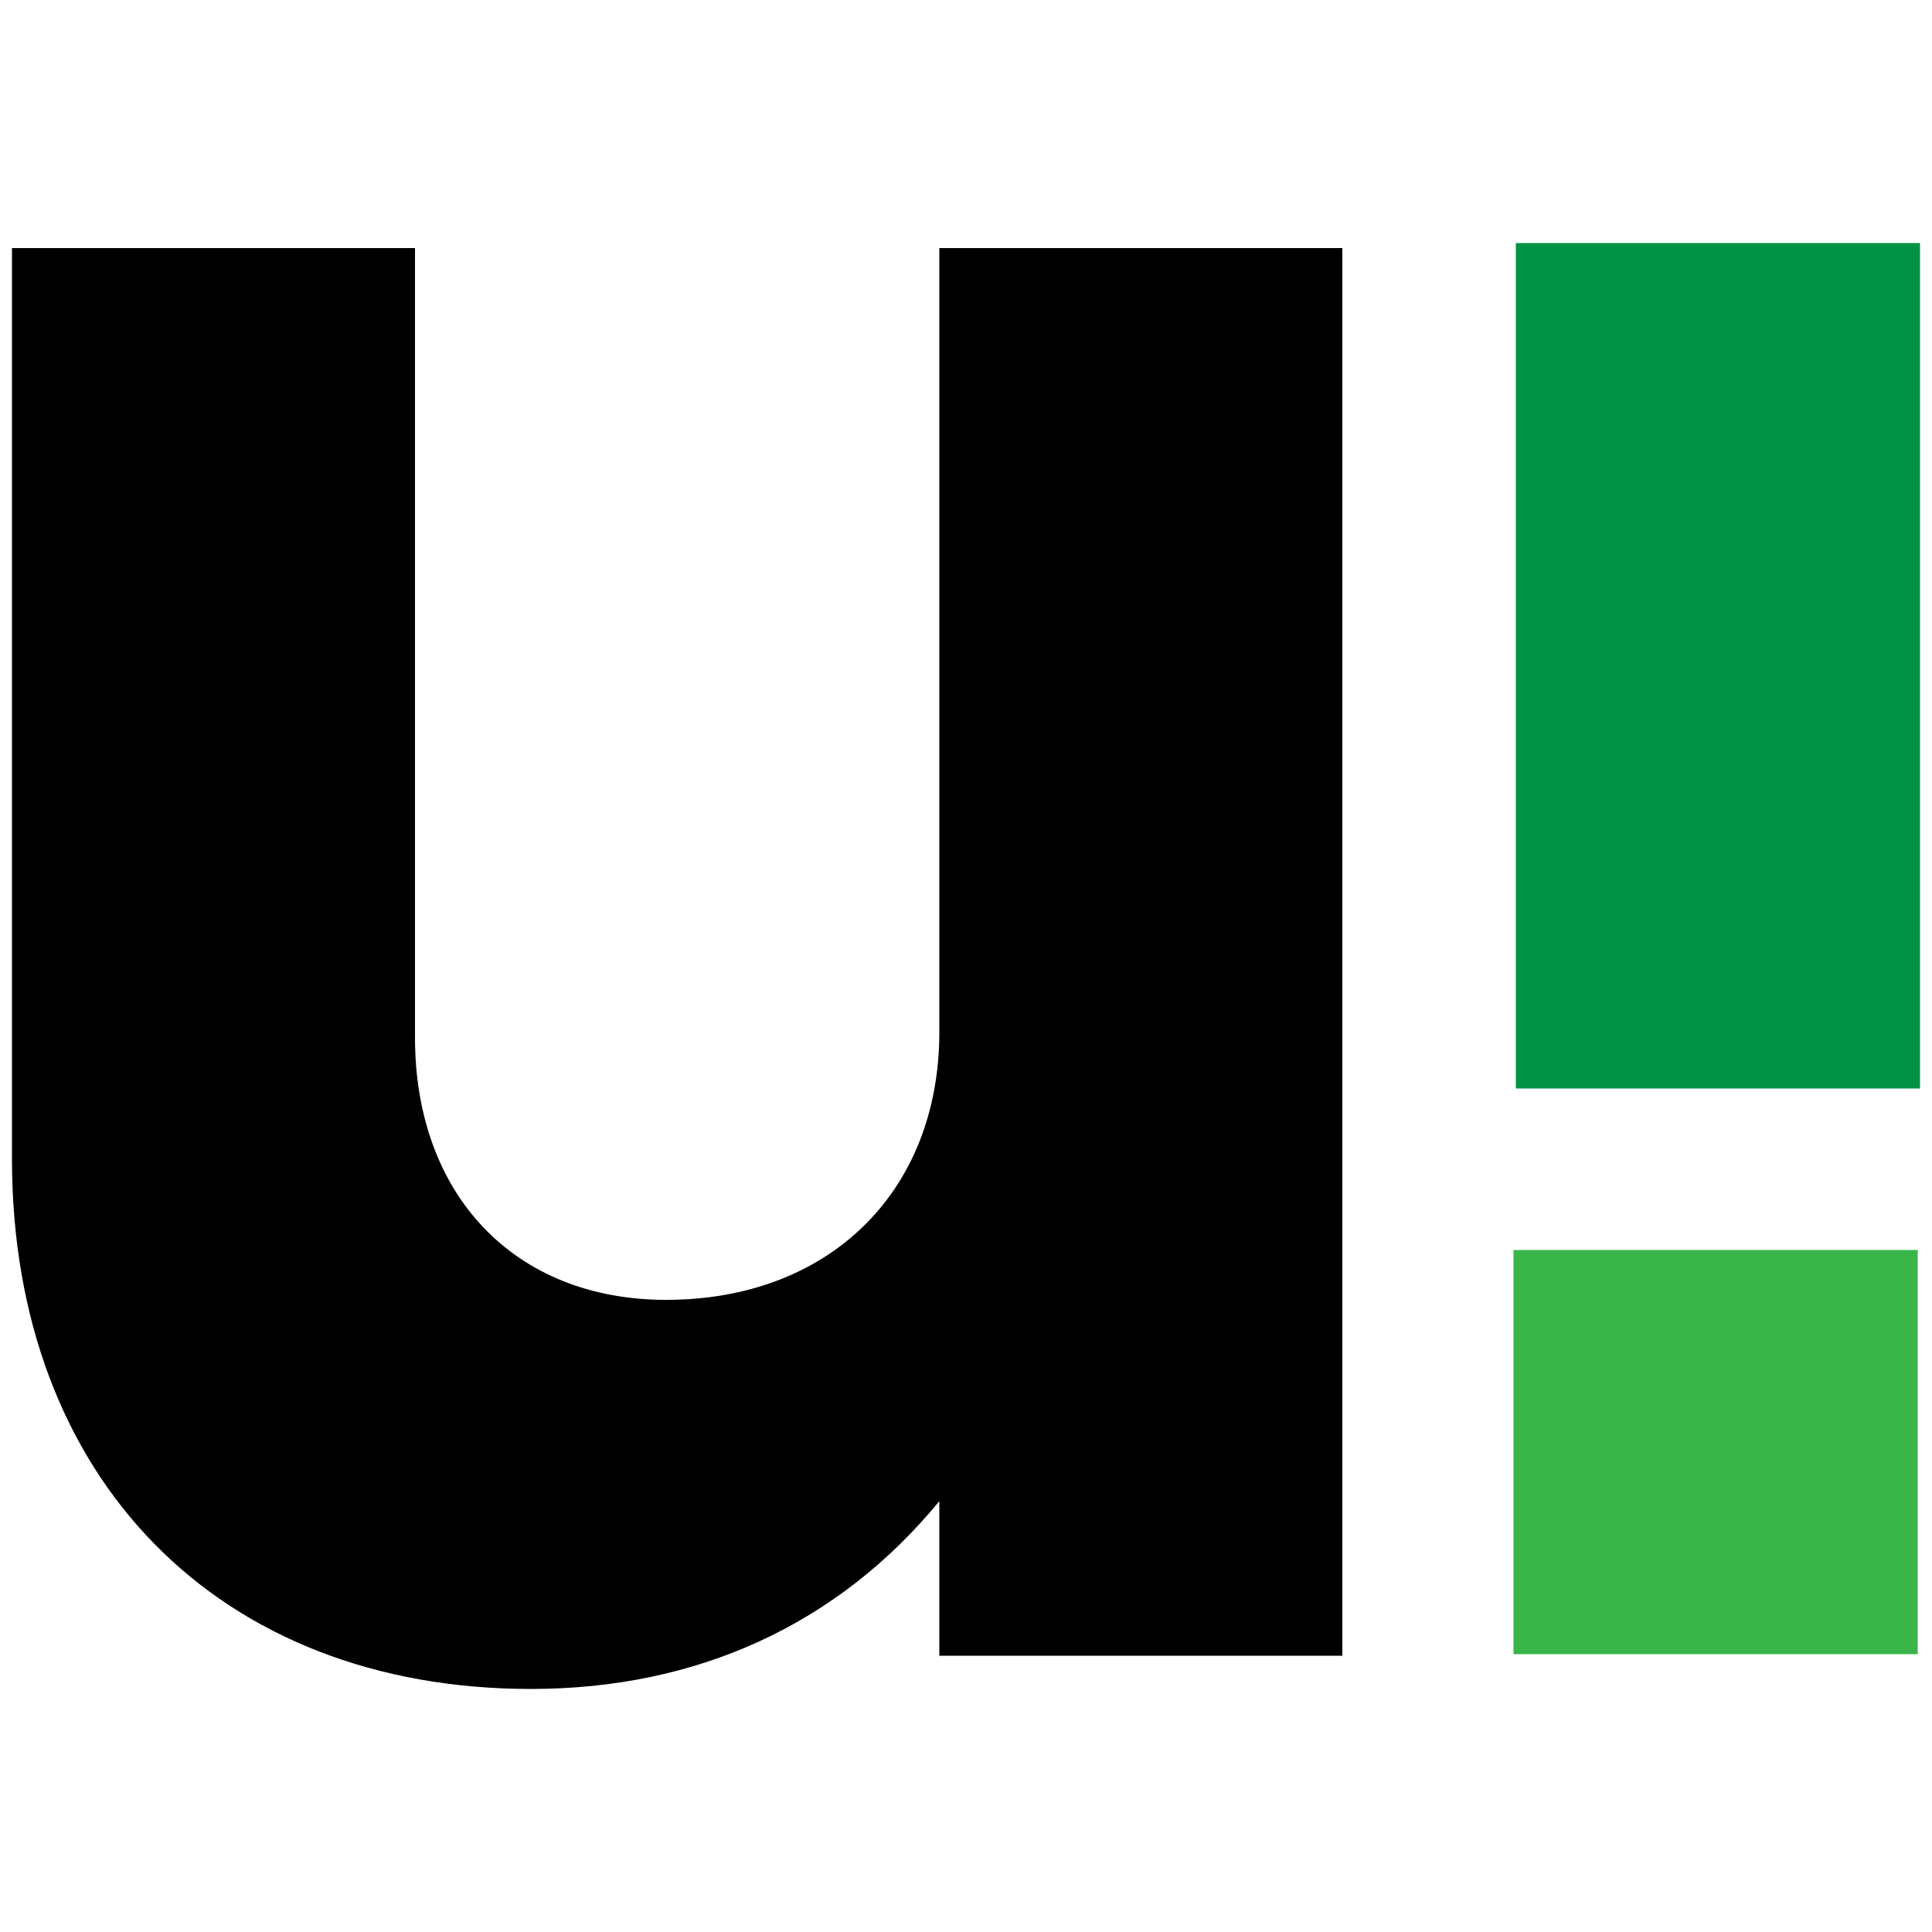 <?xml version="1.0" encoding="UTF-8"?>
<svg id="Layer_1" xmlns="http://www.w3.org/2000/svg" version="1.1" viewBox="0 0 50 50">
  <!-- Generator: Adobe Illustrator 29.8.2, SVG Export Plug-In . SVG Version: 2.1.1 Build 3)  -->
  <defs>
    <style>
      .st0 {
        fill: #009245;
      }

      .st1 {
        fill: #39b54a;
      }
    </style>
  </defs>
  <rect class="st1" x="39.17" y="32.35" width="10.46" height="10.46"/>
  <rect class="st0" x="39.23" y="6.29" width="10.46" height="21.88"/>
  <path d="M34.74,6.42v36.43h-10.43v-4c-2.64,3.21-6.29,4.86-10.57,4.86C5.67,43.71.31,38.28.31,29.99V6.42h10.43v20.43c0,4.07,2.57,6.79,6.5,6.79,4.21,0,7.07-2.79,7.07-6.93V6.42h10.43Z"/>
</svg>